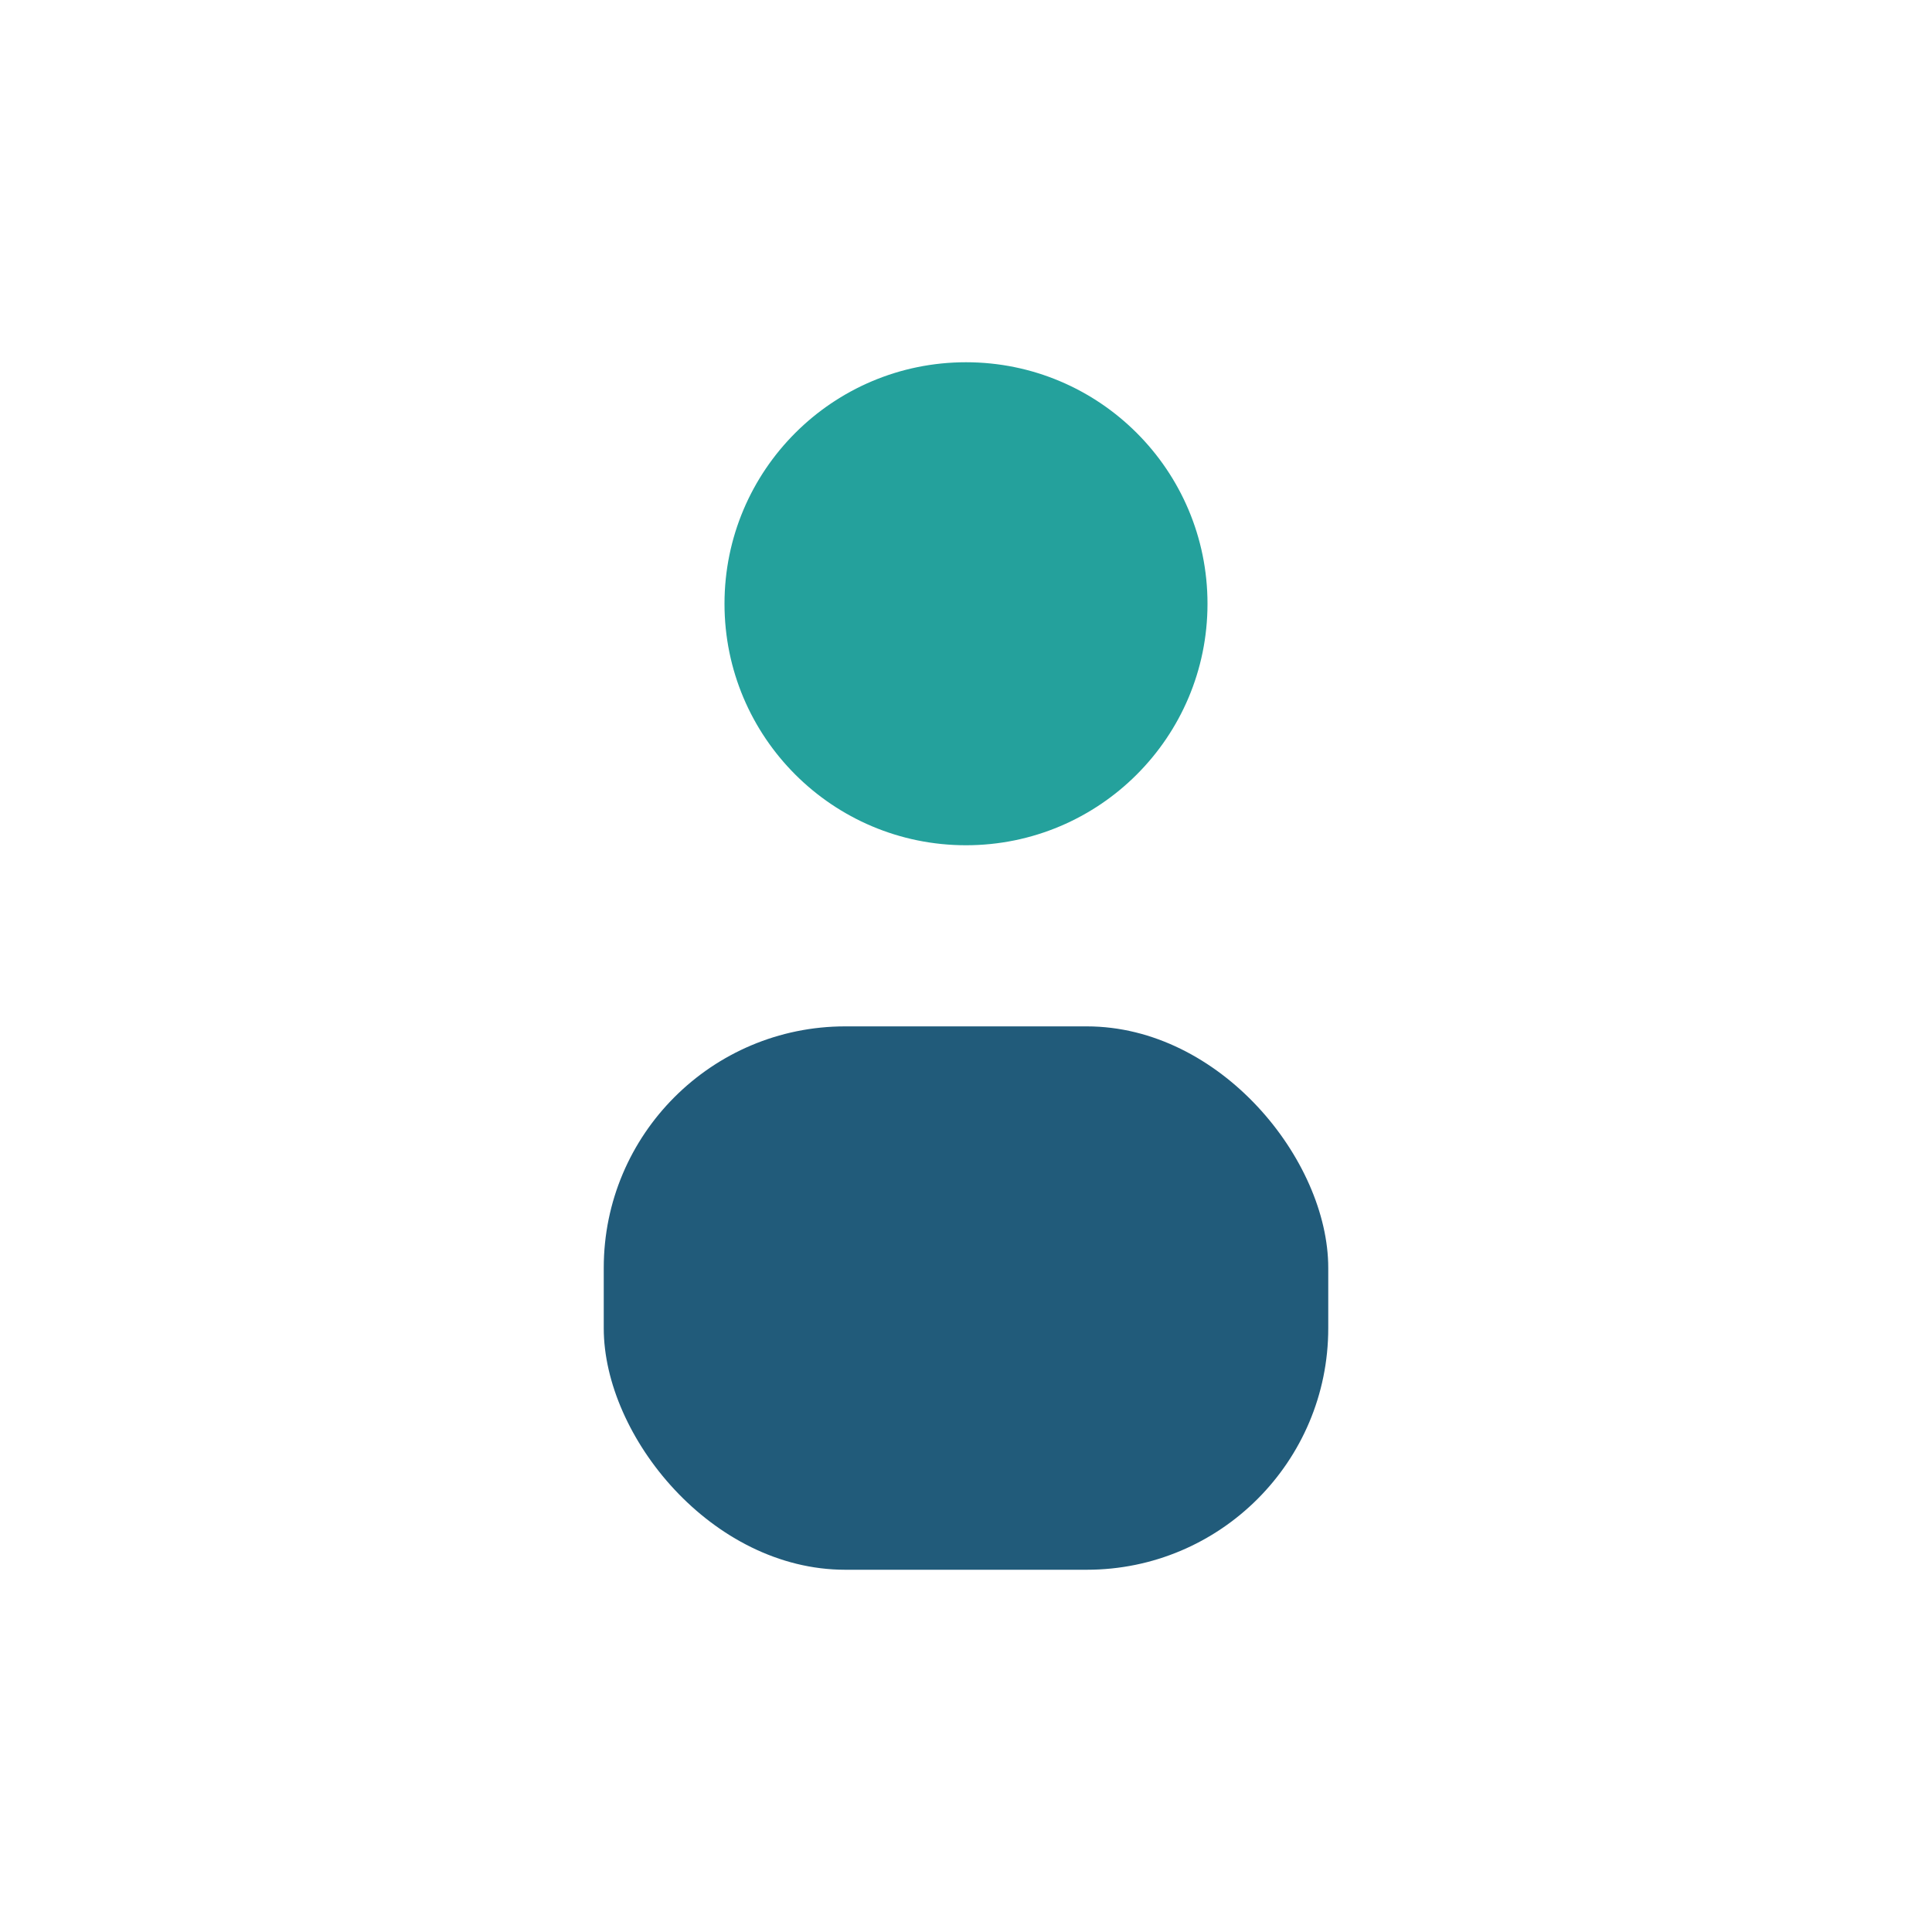 <?xml version="1.0" encoding="UTF-8"?>
<svg xmlns="http://www.w3.org/2000/svg" width="32" height="32" viewBox="0 0 32 32"><circle cx="16" cy="10" r="4" fill="#24A19C"/><rect x="10" y="17" width="12" height="9" rx="4" fill="#215B7A"/></svg>